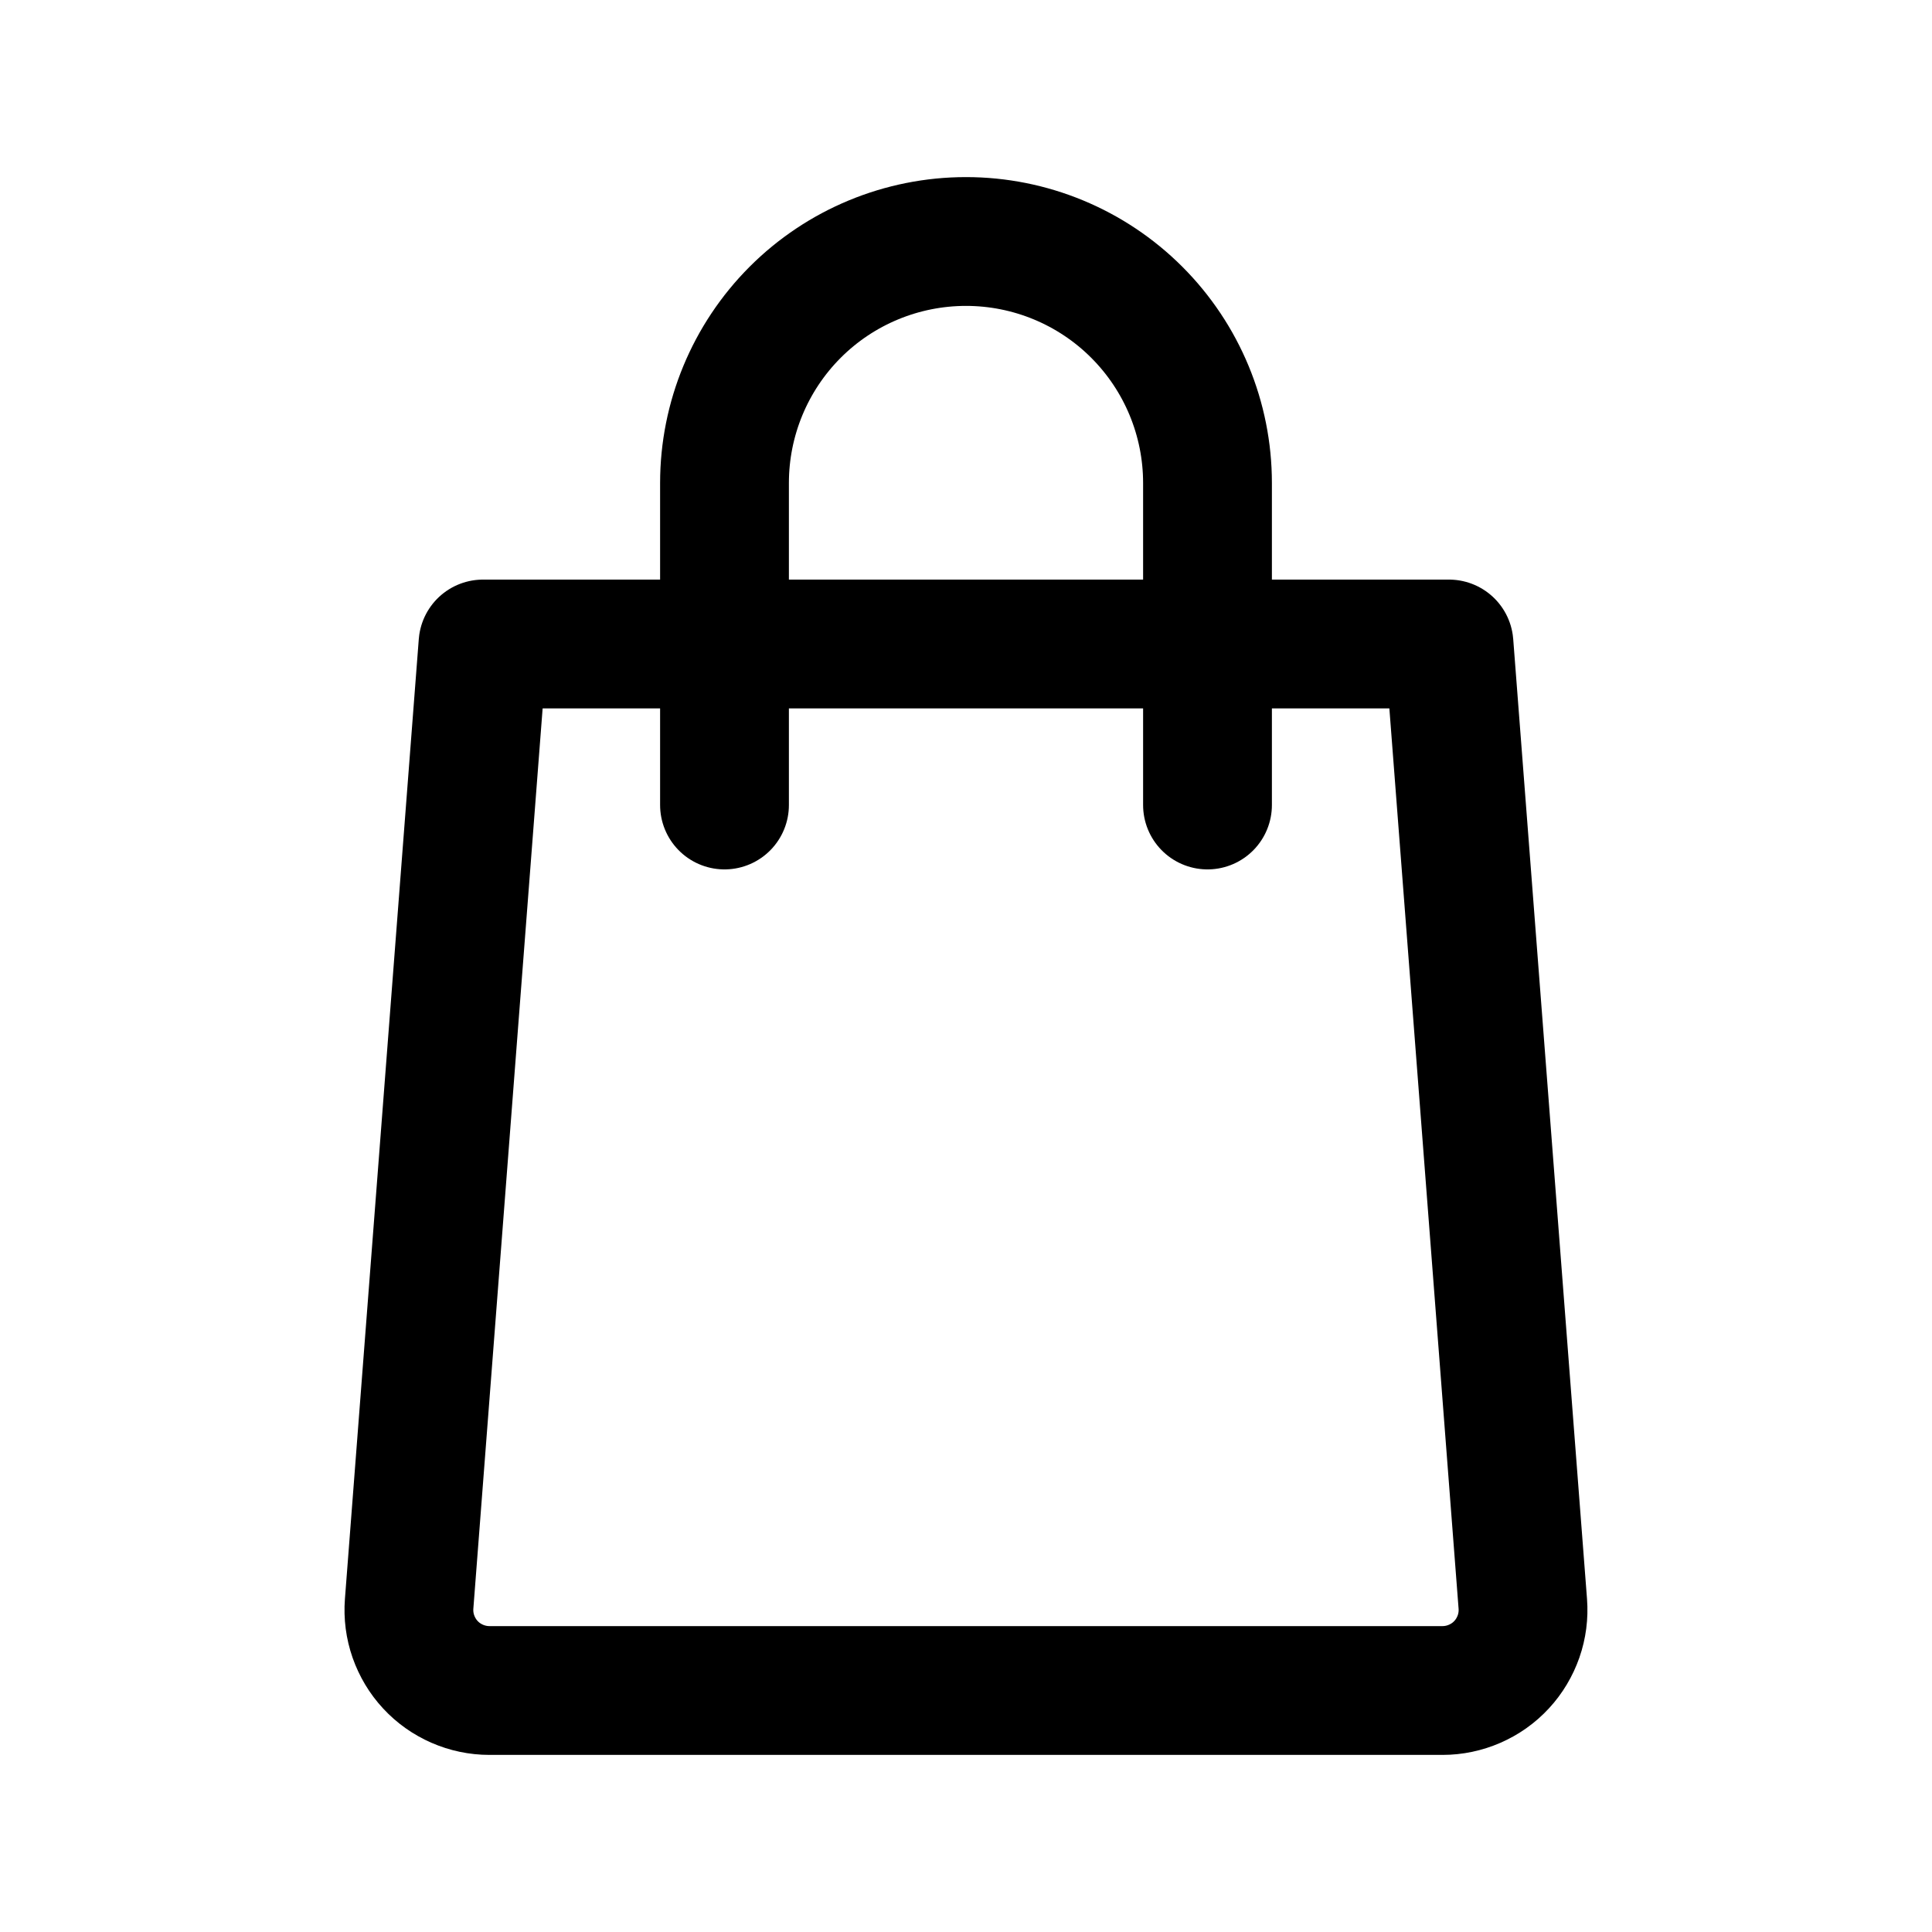 <svg width="30" height="30" viewBox="0 0 30 30" fill="none" xmlns="http://www.w3.org/2000/svg">
<path d="M11.25 12.5V7.5C11.25 6.505 11.645 5.552 12.348 4.848C13.051 4.145 14.005 3.75 15 3.75C15.994 3.75 16.948 4.145 17.651 4.848C18.355 5.552 18.75 6.505 18.75 7.5V12.5M22.5 10L23.646 24.904C23.659 25.076 23.637 25.248 23.58 25.411C23.523 25.573 23.434 25.723 23.317 25.849C23.2 25.976 23.058 26.076 22.9 26.145C22.742 26.214 22.572 26.25 22.4 26.25H7.6C7.427 26.25 7.257 26.214 7.099 26.145C6.941 26.076 6.799 25.976 6.682 25.849C6.565 25.723 6.476 25.573 6.419 25.411C6.362 25.248 6.34 25.076 6.353 24.904L7.5 10H22.5Z" stroke="black" stroke-width="2" stroke-linecap="round" stroke-linejoin="round"/>
</svg>
